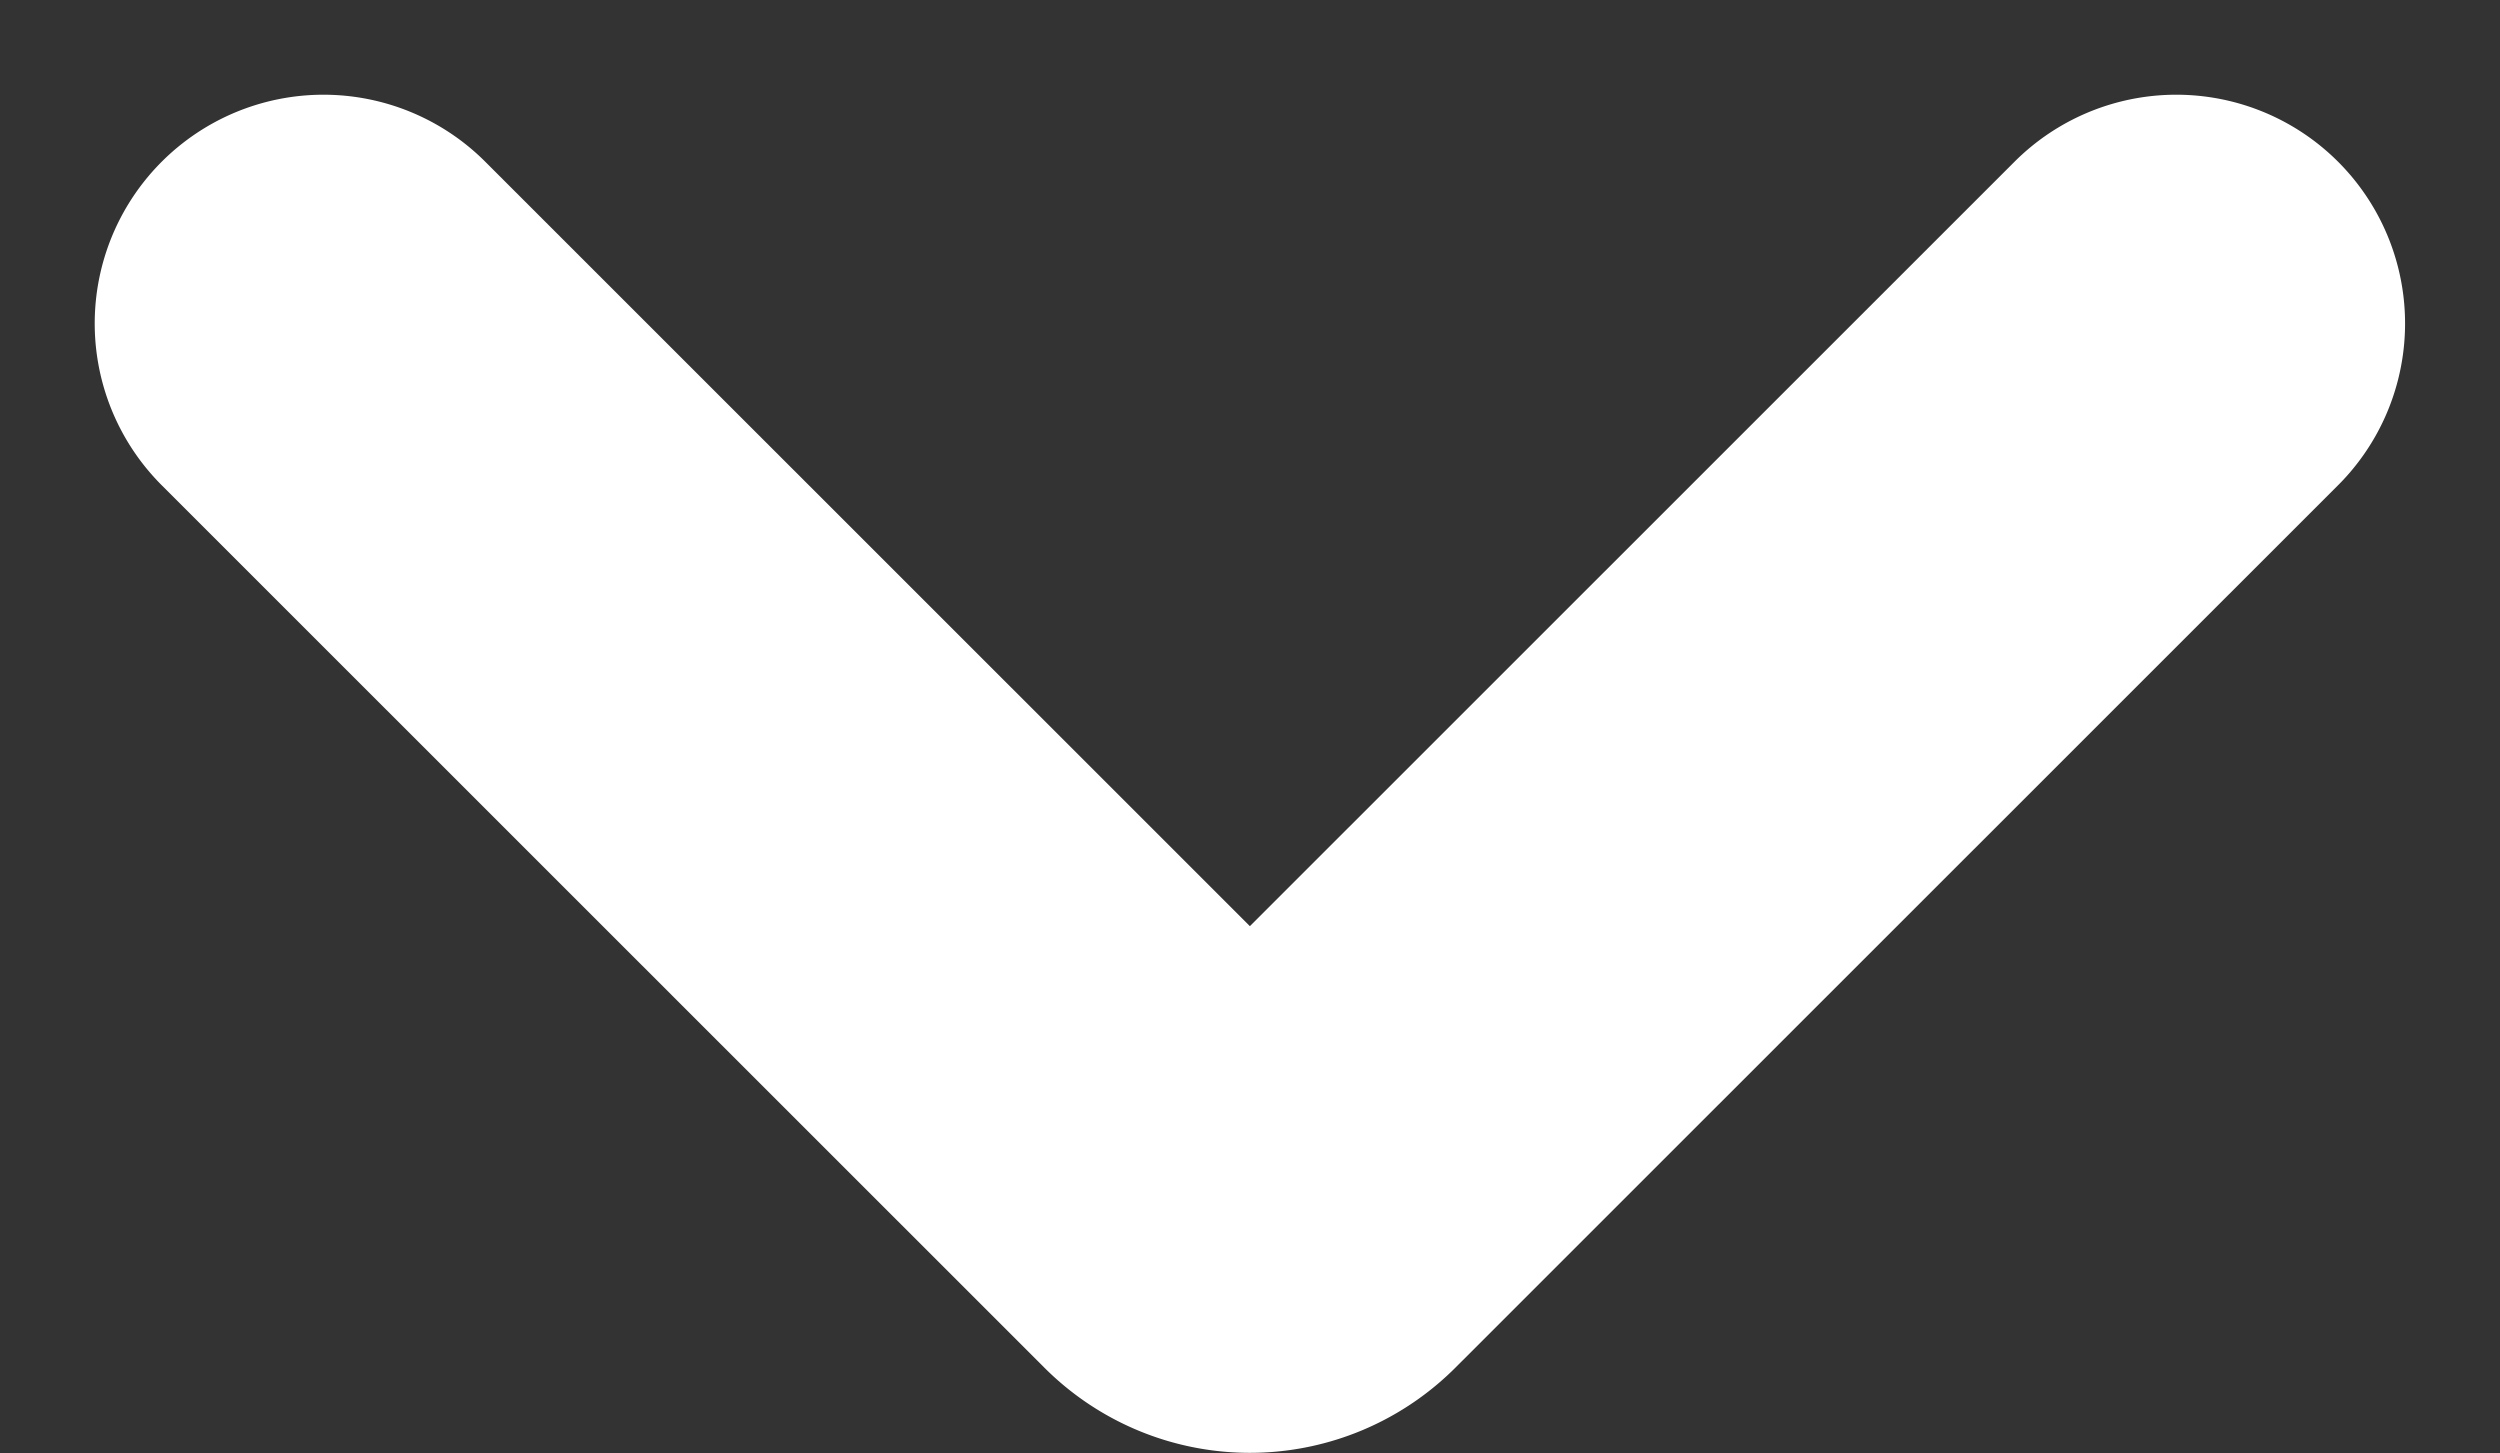 <svg xmlns="http://www.w3.org/2000/svg" width="10.928" height="6.352" viewBox="0 0 10.928 6.352"><rect x="0" y="0" width="10.928" height="6.352" fill="#333333" stroke="none"/><path id="icon-arrow-down" d="M9.513 1.414 5.654 5.272a.27.27 0 0 1-.381 0h0L1.414 1.414" fill="none" stroke="#fff" stroke-linecap="round" stroke-linejoin="round" stroke-width="2"/></svg>